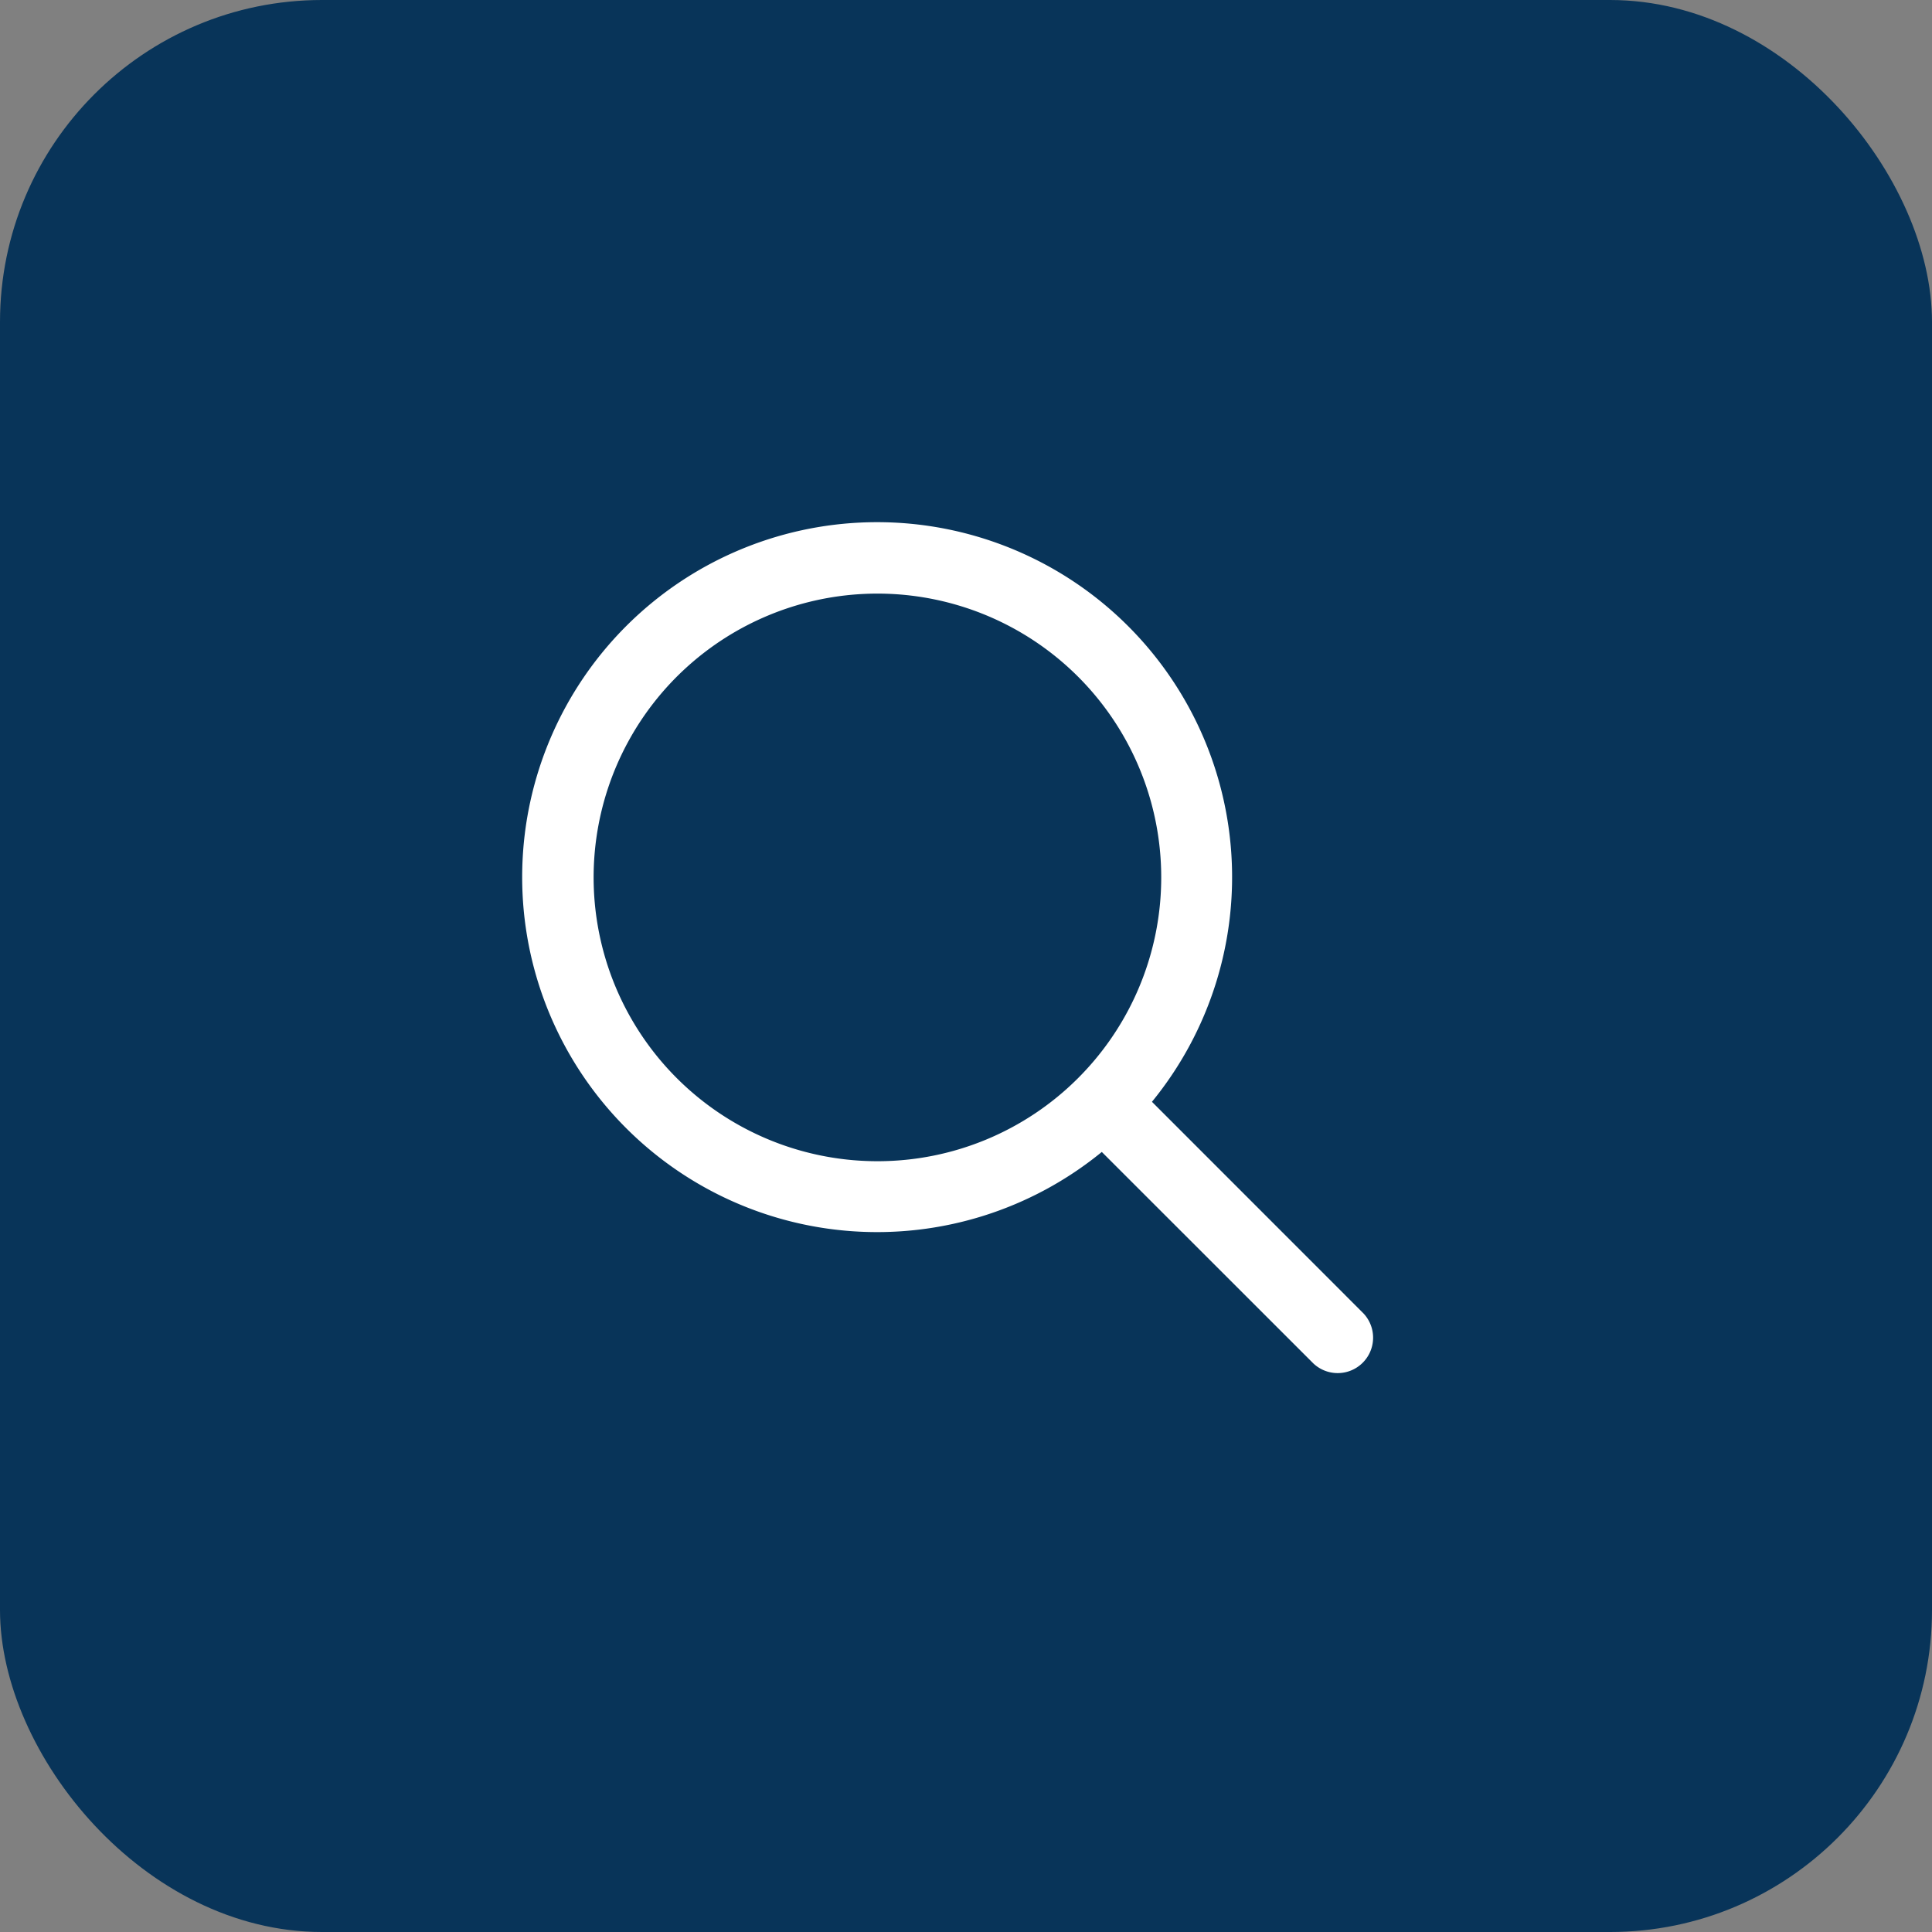 <svg xmlns="http://www.w3.org/2000/svg" width="48" height="48" viewBox="0 0 48 48">
  <rect x="0" y="0" width="48" height="48" fill="#808080" stroke="none"/>
  <g id="Group_14405" data-name="Group 14405" transform="translate(0.189)">
    <rect id="Rectangle_4990" data-name="Rectangle 4990" width="48" height="48" rx="8" transform="translate(-0.189)" fill="#083459"/>
    <g id="fi-rr-search" transform="translate(12.811 13)">
      <path id="Vector" d="M20.9,19.656,15.646,14.4A8.819,8.819,0,1,0,14.4,15.646L19.656,20.9A.88.88,0,0,0,20.9,19.656ZM8.833,15.876a7.051,7.051,0,1,1,4.978-2.065A7.044,7.044,0,0,1,8.833,15.876Z" transform="translate(-0.026 -0.026)" fill="#fff"/>
    </g>
  </g>
</svg>
